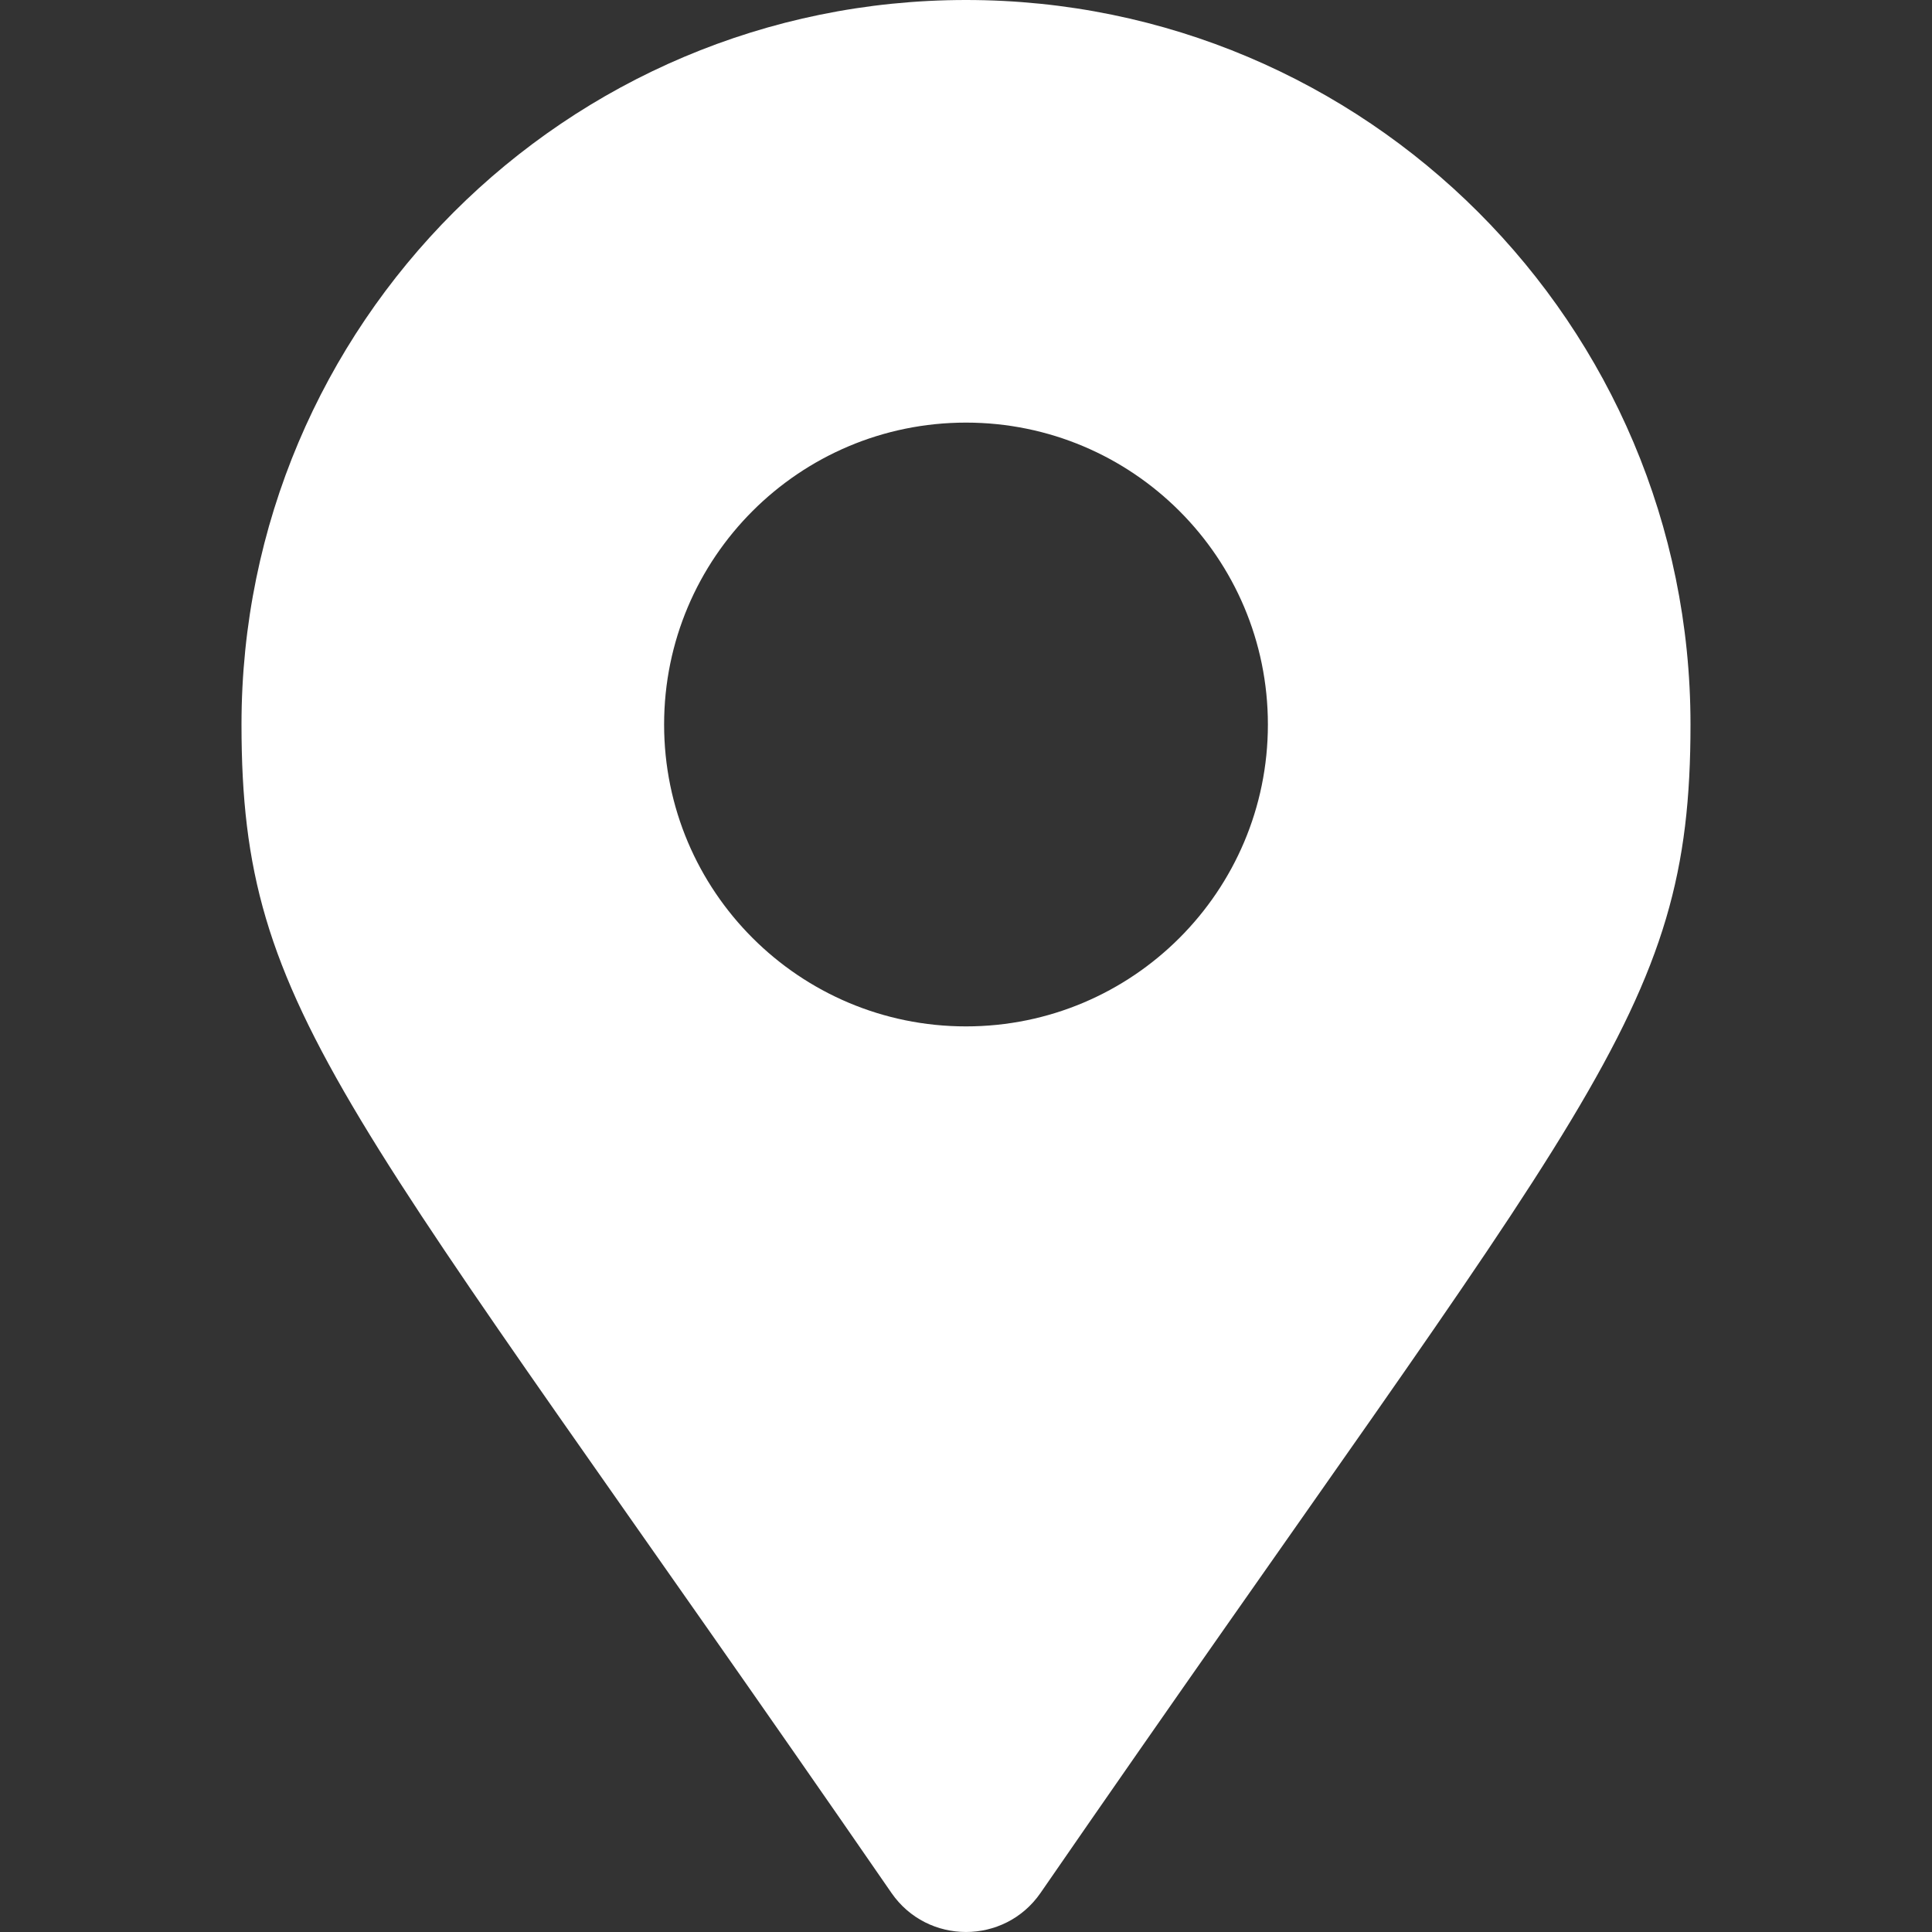 <svg width="35" height="35" viewBox="0 0 35 35" fill="none" xmlns="http://www.w3.org/2000/svg">
<rect x="0" y="0" width="35" height="35" fill="#333333" stroke="none"/>
<g clip-path="url(#clip0_90_2)">
<path d="M16.151 34.294C6.219 19.895 4.375 18.417 4.375 13.125C4.375 5.876 10.251 0 17.5 0C24.749 0 30.625 5.876 30.625 13.125C30.625 18.417 28.781 19.895 18.849 34.294C18.197 35.235 16.803 35.235 16.151 34.294ZM17.5 18.594C20.52 18.594 22.969 16.145 22.969 13.125C22.969 10.105 20.52 7.656 17.5 7.656C14.48 7.656 12.031 10.105 12.031 13.125C12.031 16.145 14.48 18.594 17.5 18.594Z" fill="white"/>
</g>
<defs>
<clipPath id="clip0_90_2">
<rect width="35" height="35" fill="white"/>
</clipPath>
</defs>
</svg>

